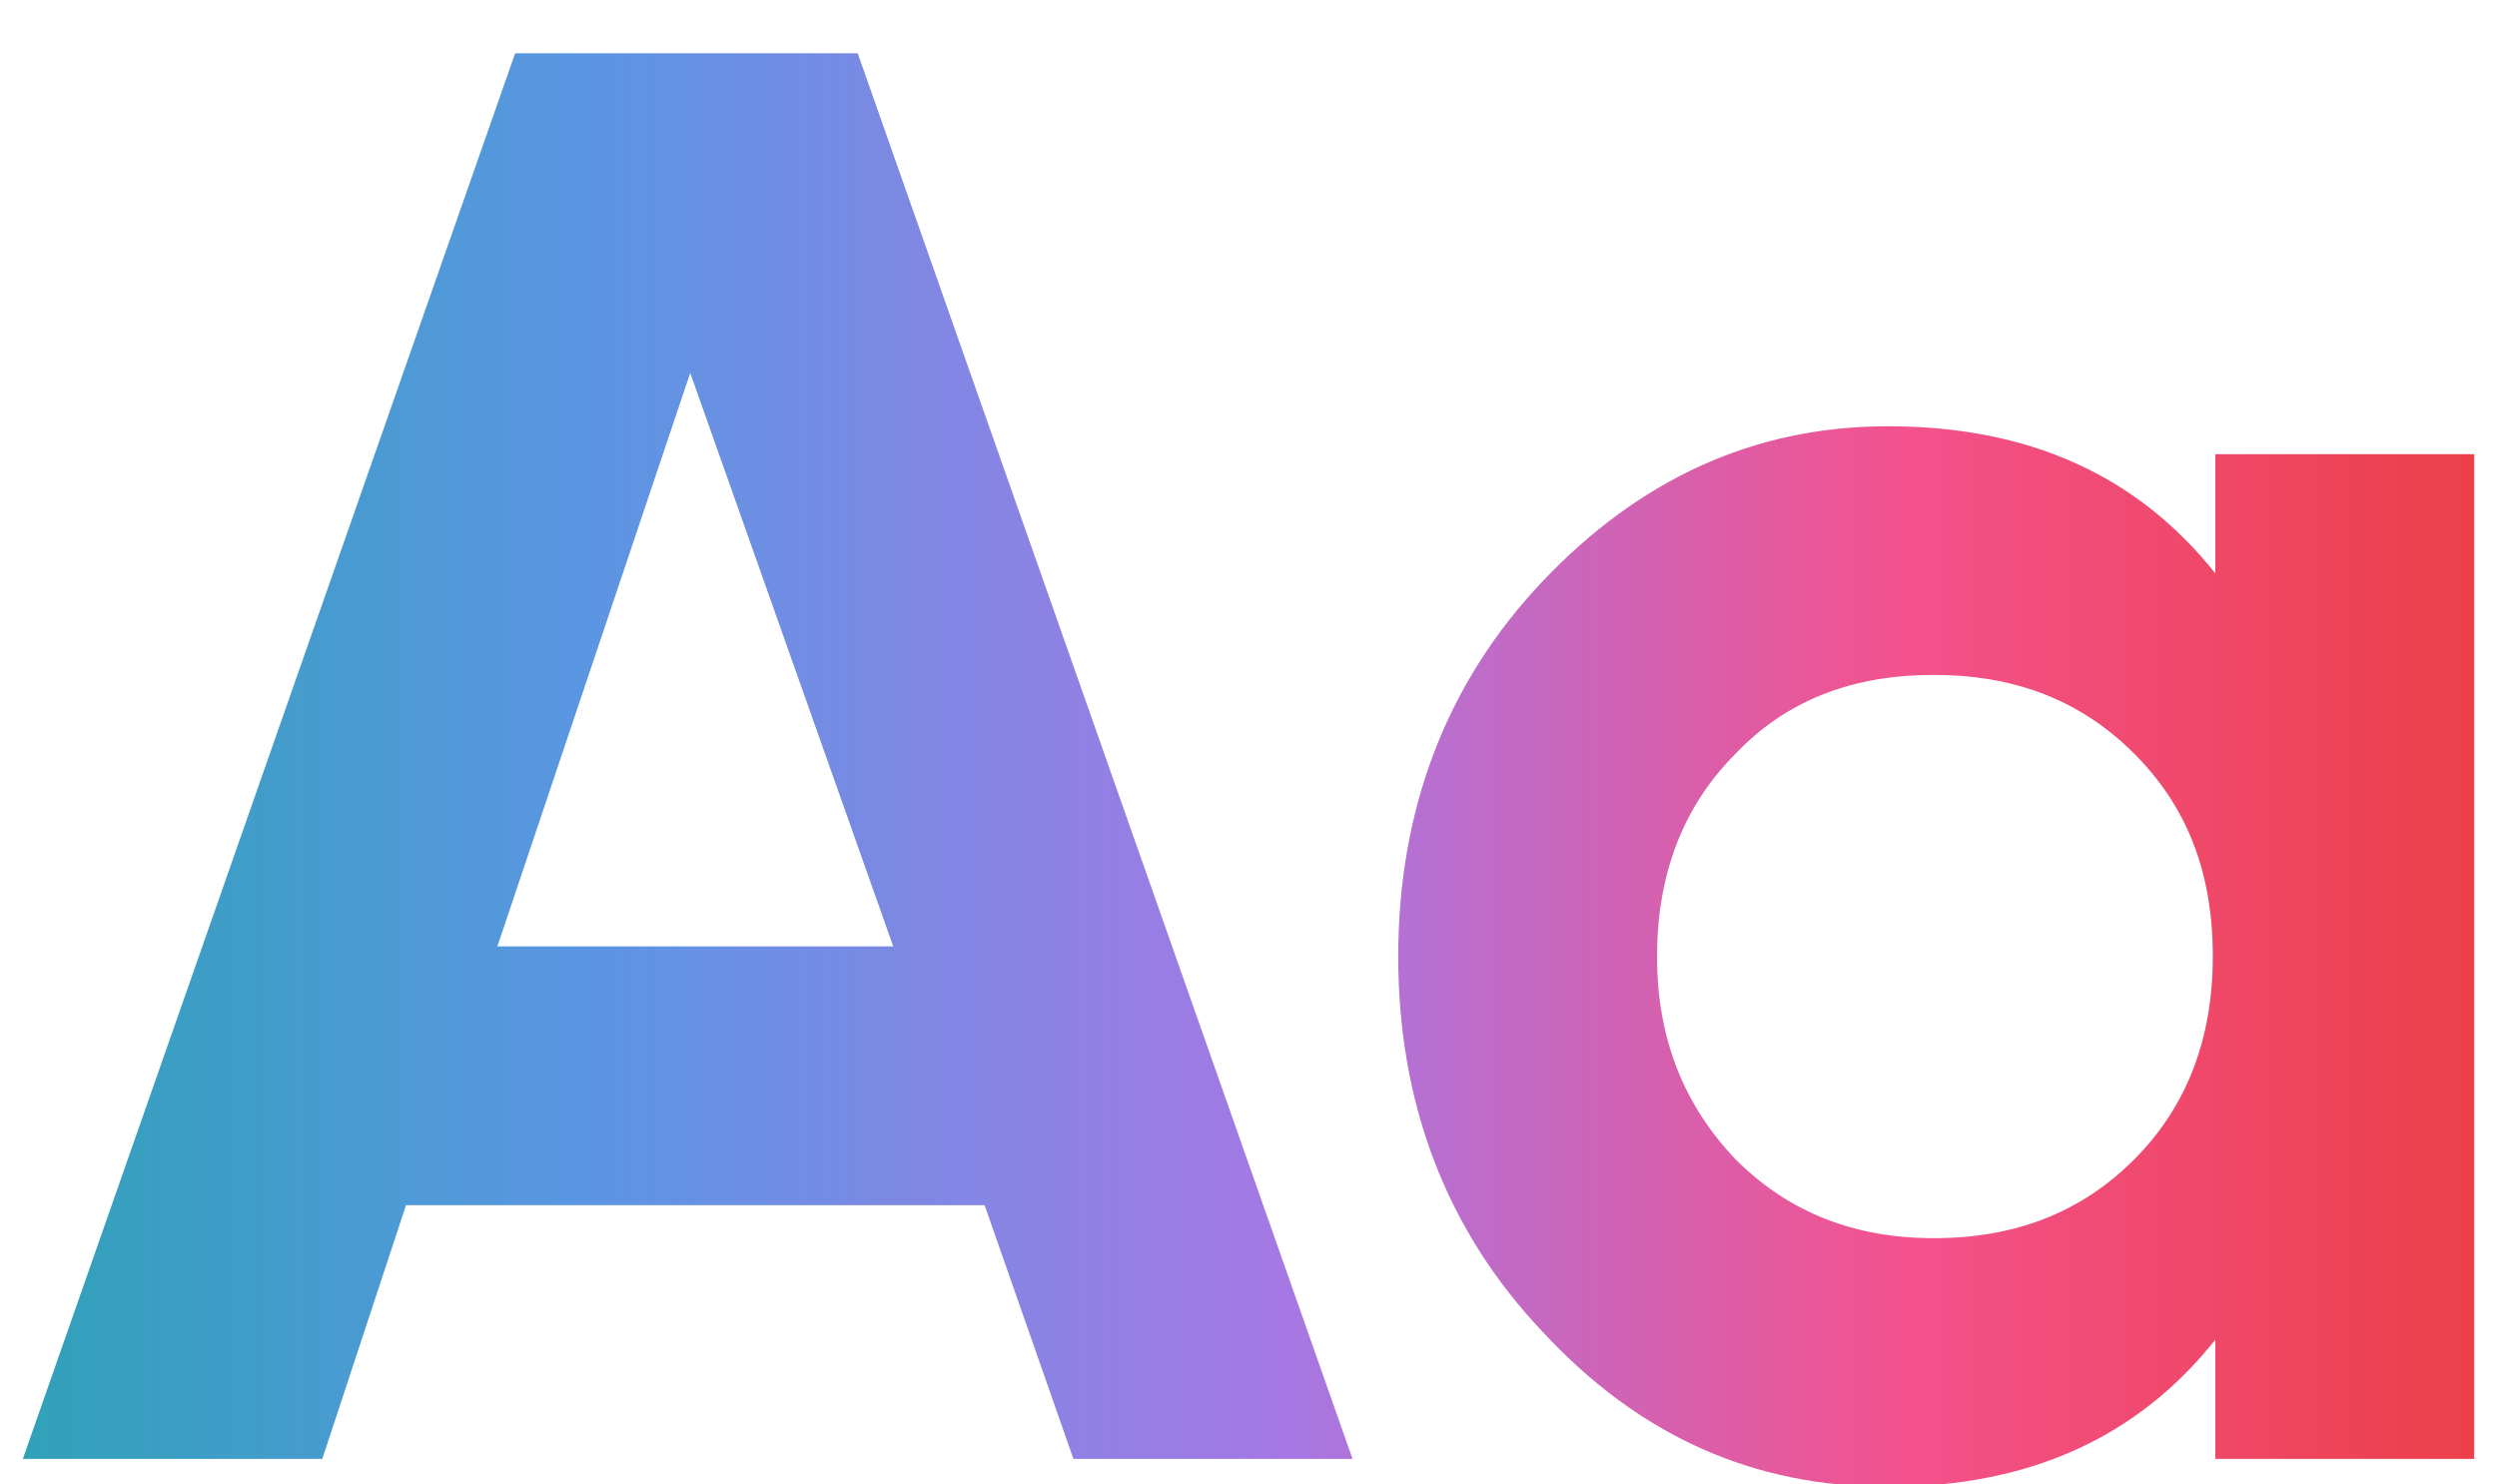 <?xml version="1.0" encoding="utf-8"?>
<!-- Generator: Adobe Illustrator 26.0.1, SVG Export Plug-In . SVG Version: 6.00 Build 0)  -->
<svg version="1.1" id="Layer_1" xmlns="http://www.w3.org/2000/svg" xmlns:xlink="http://www.w3.org/1999/xlink" x="0px" y="0px"
	 viewBox="0 0 98.4 58.5" style="enable-background:new 0 0 98.4 58.5;" xml:space="preserve">
<style type="text/css">
	.st0{fill:url(#SVGID_1_);}
</style>
<g>
	
		<linearGradient id="SVGID_1_" gradientUnits="userSpaceOnUse" x1="0.9" y1="29.65" x2="97.5" y2="29.65" gradientTransform="matrix(1 0 0 -1 0 60)">
		<stop  offset="0" style="stop-color:#30A1B8"/>
		<stop  offset="0.23" style="stop-color:#5B96E3"/>
		<stop  offset="0.514" style="stop-color:#A578E4"/>
		<stop  offset="0.764" style="stop-color:#F3528E"/>
		<stop  offset="1" style="stop-color:#EC3F49"/>
	</linearGradient>
	<path class="st0" d="M42.3,57.5l-3.5-10H16l-3.3,10H0.9L20.3,2.1h13.5l19.5,55.4H42.3z M19.6,37.3h15.6l-8-22.6L19.6,37.3z
		 M87.3,17.9h10.2v39.6H87.3v-4.7c-3.1,3.9-7.4,5.8-12.9,5.8c-5.3,0-9.8-2-13.6-6.1c-3.8-4-5.7-9-5.7-14.8s1.9-10.8,5.7-14.8
		c3.8-4,8.3-6.1,13.6-6.1c5.5,0,9.8,1.9,12.9,5.8V17.9z M68.4,45.7c2.1,2.1,4.7,3.1,7.8,3.1c3.2,0,5.8-1,7.9-3.1s3.1-4.8,3.1-8
		c0-3.3-1-5.9-3.1-8s-4.7-3.1-7.9-3.1c-3.2,0-5.8,1-7.8,3.1c-2.1,2.1-3.1,4.8-3.1,8C65.3,41,66.4,43.6,68.4,45.7z"/>
</g>
</svg>

